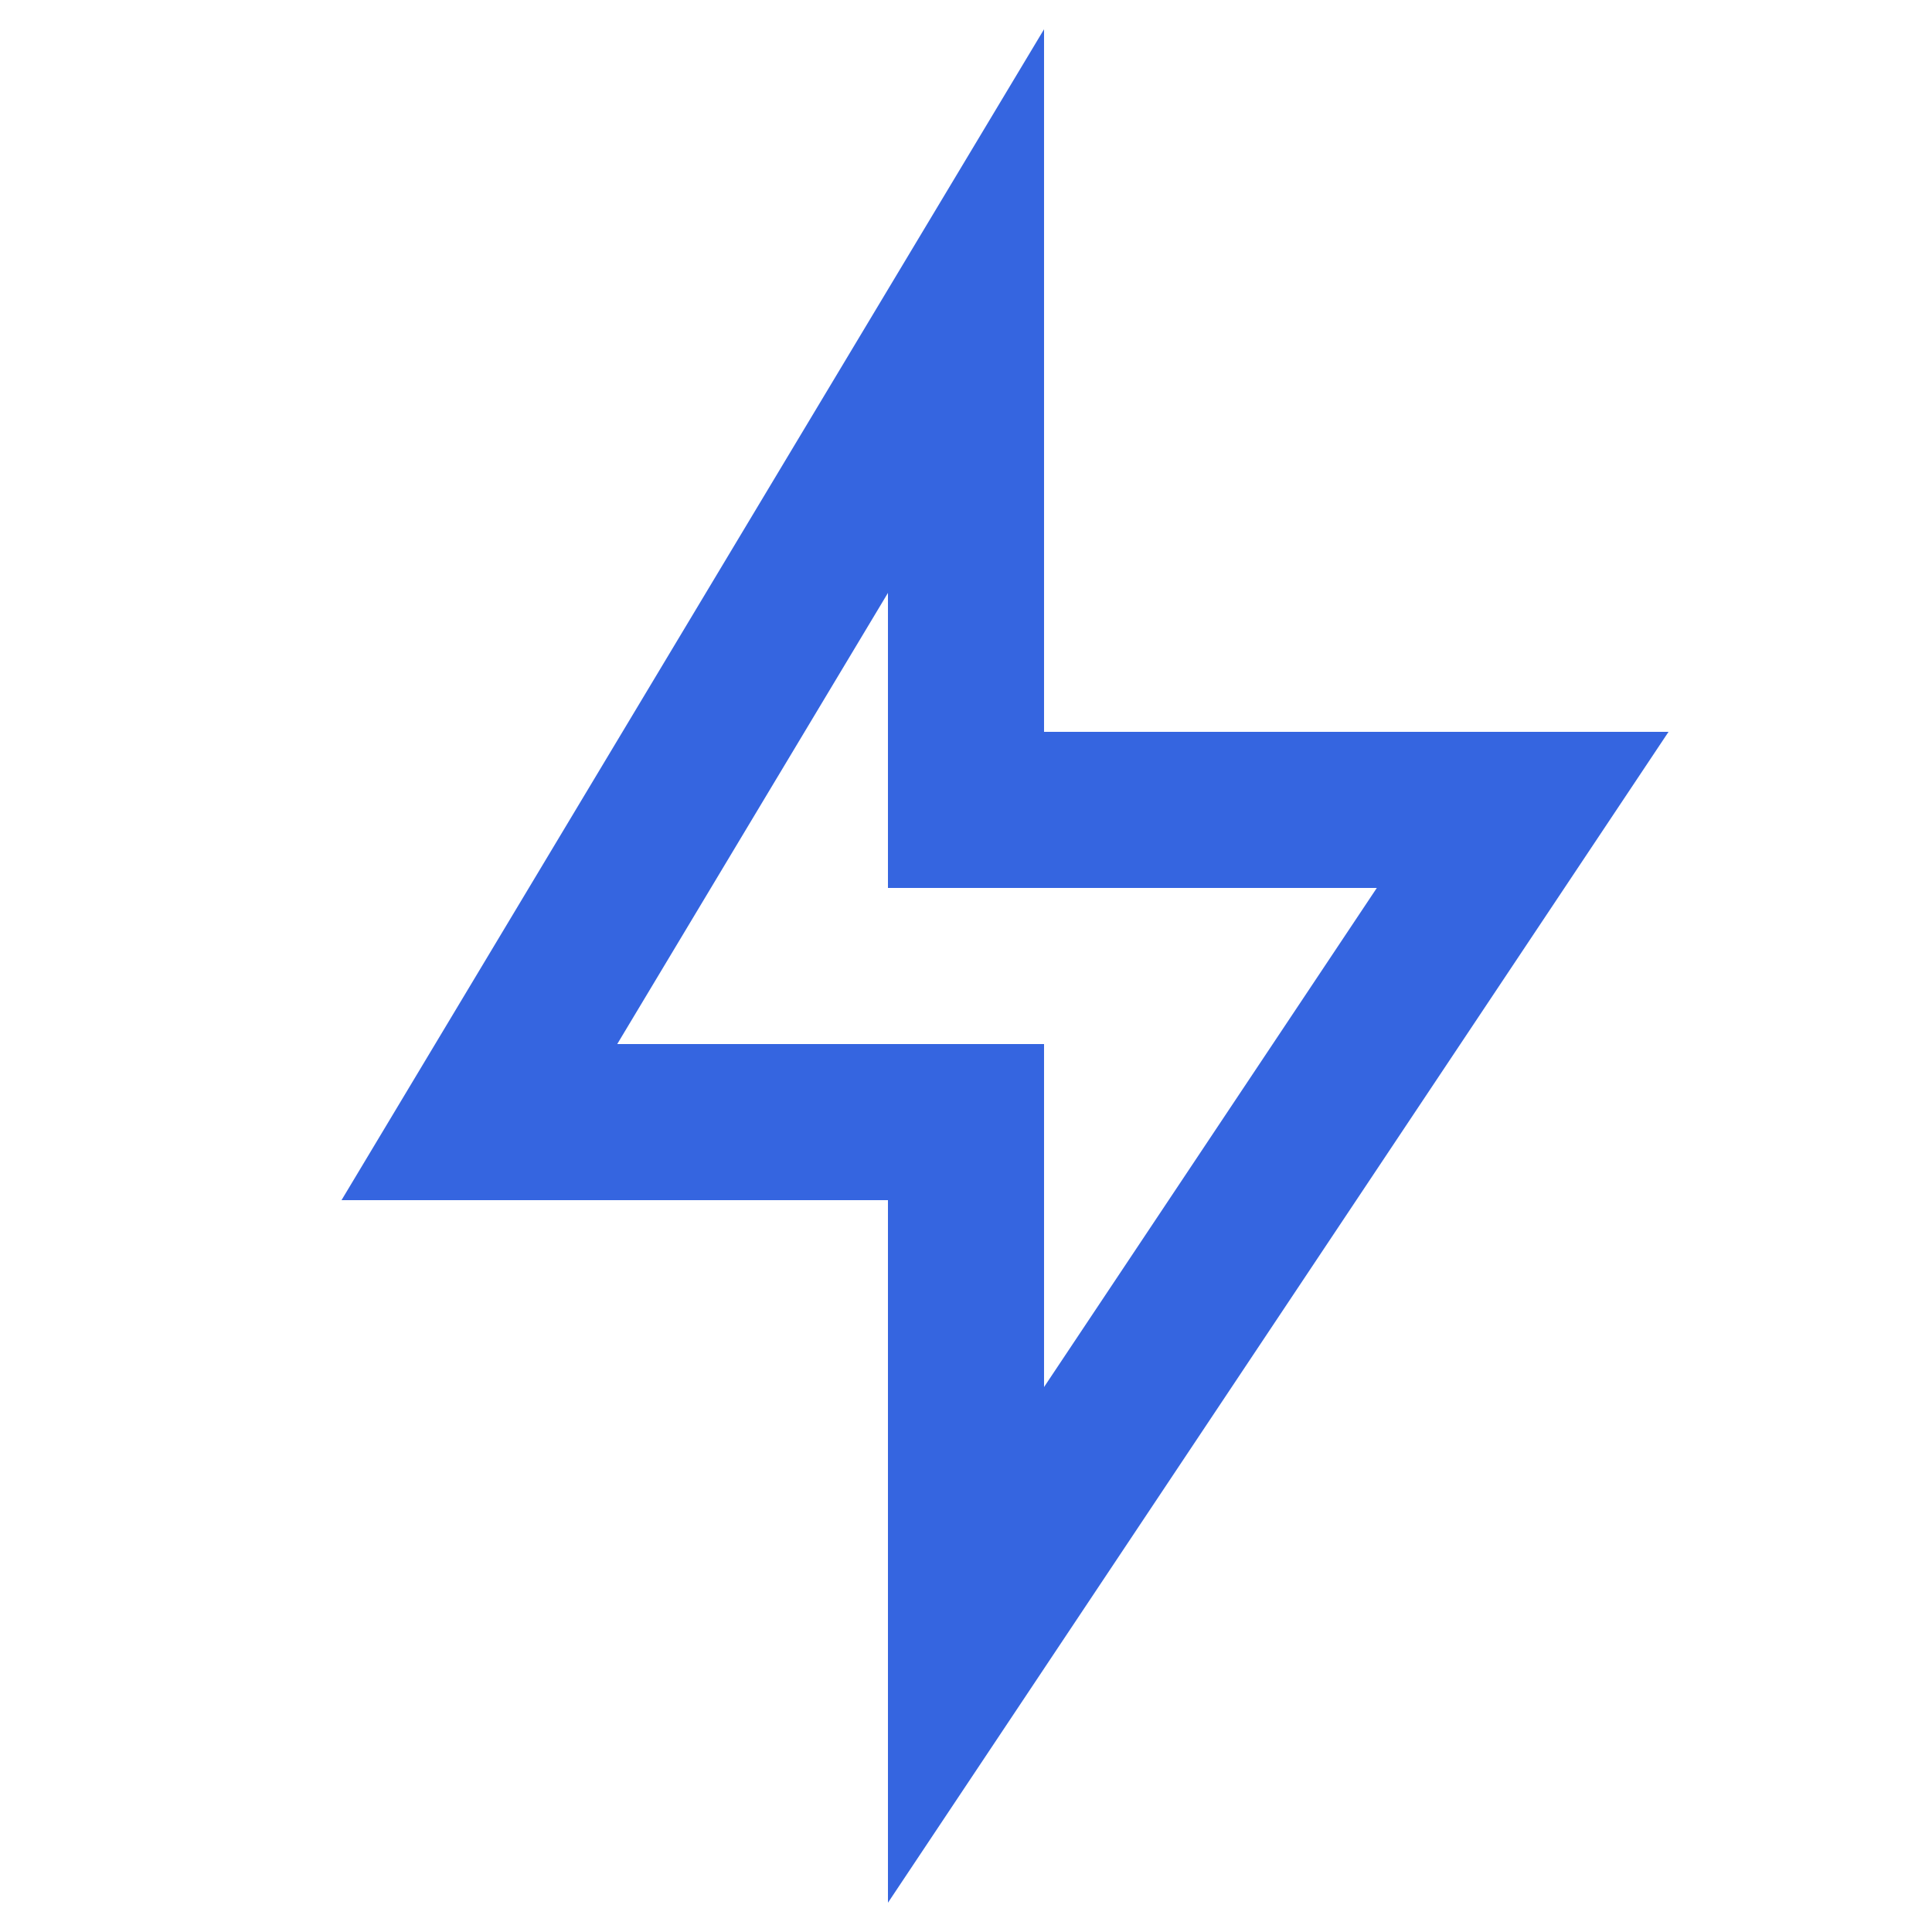 <svg xmlns="http://www.w3.org/2000/svg" fill="none" viewBox="0 0 33 33" height="33" width="33">
<g clip-path="url(#clip0_3402_31147)">
<path fill="#3565E0" d="M17.833 12.5H28.5L15.167 32.5V20.5H5.833L17.833 0.5V12.5ZM15.167 15.167V10.127L10.543 17.833H17.833V23.692L23.517 15.167H15.167Z"></path>
</g>
<defs>
<clipPath id="clip0_3402_31147">
<rect transform="translate(0.5 0.5)" fill="white" height="32" width="32"></rect>
</clipPath>
</defs>
</svg>
